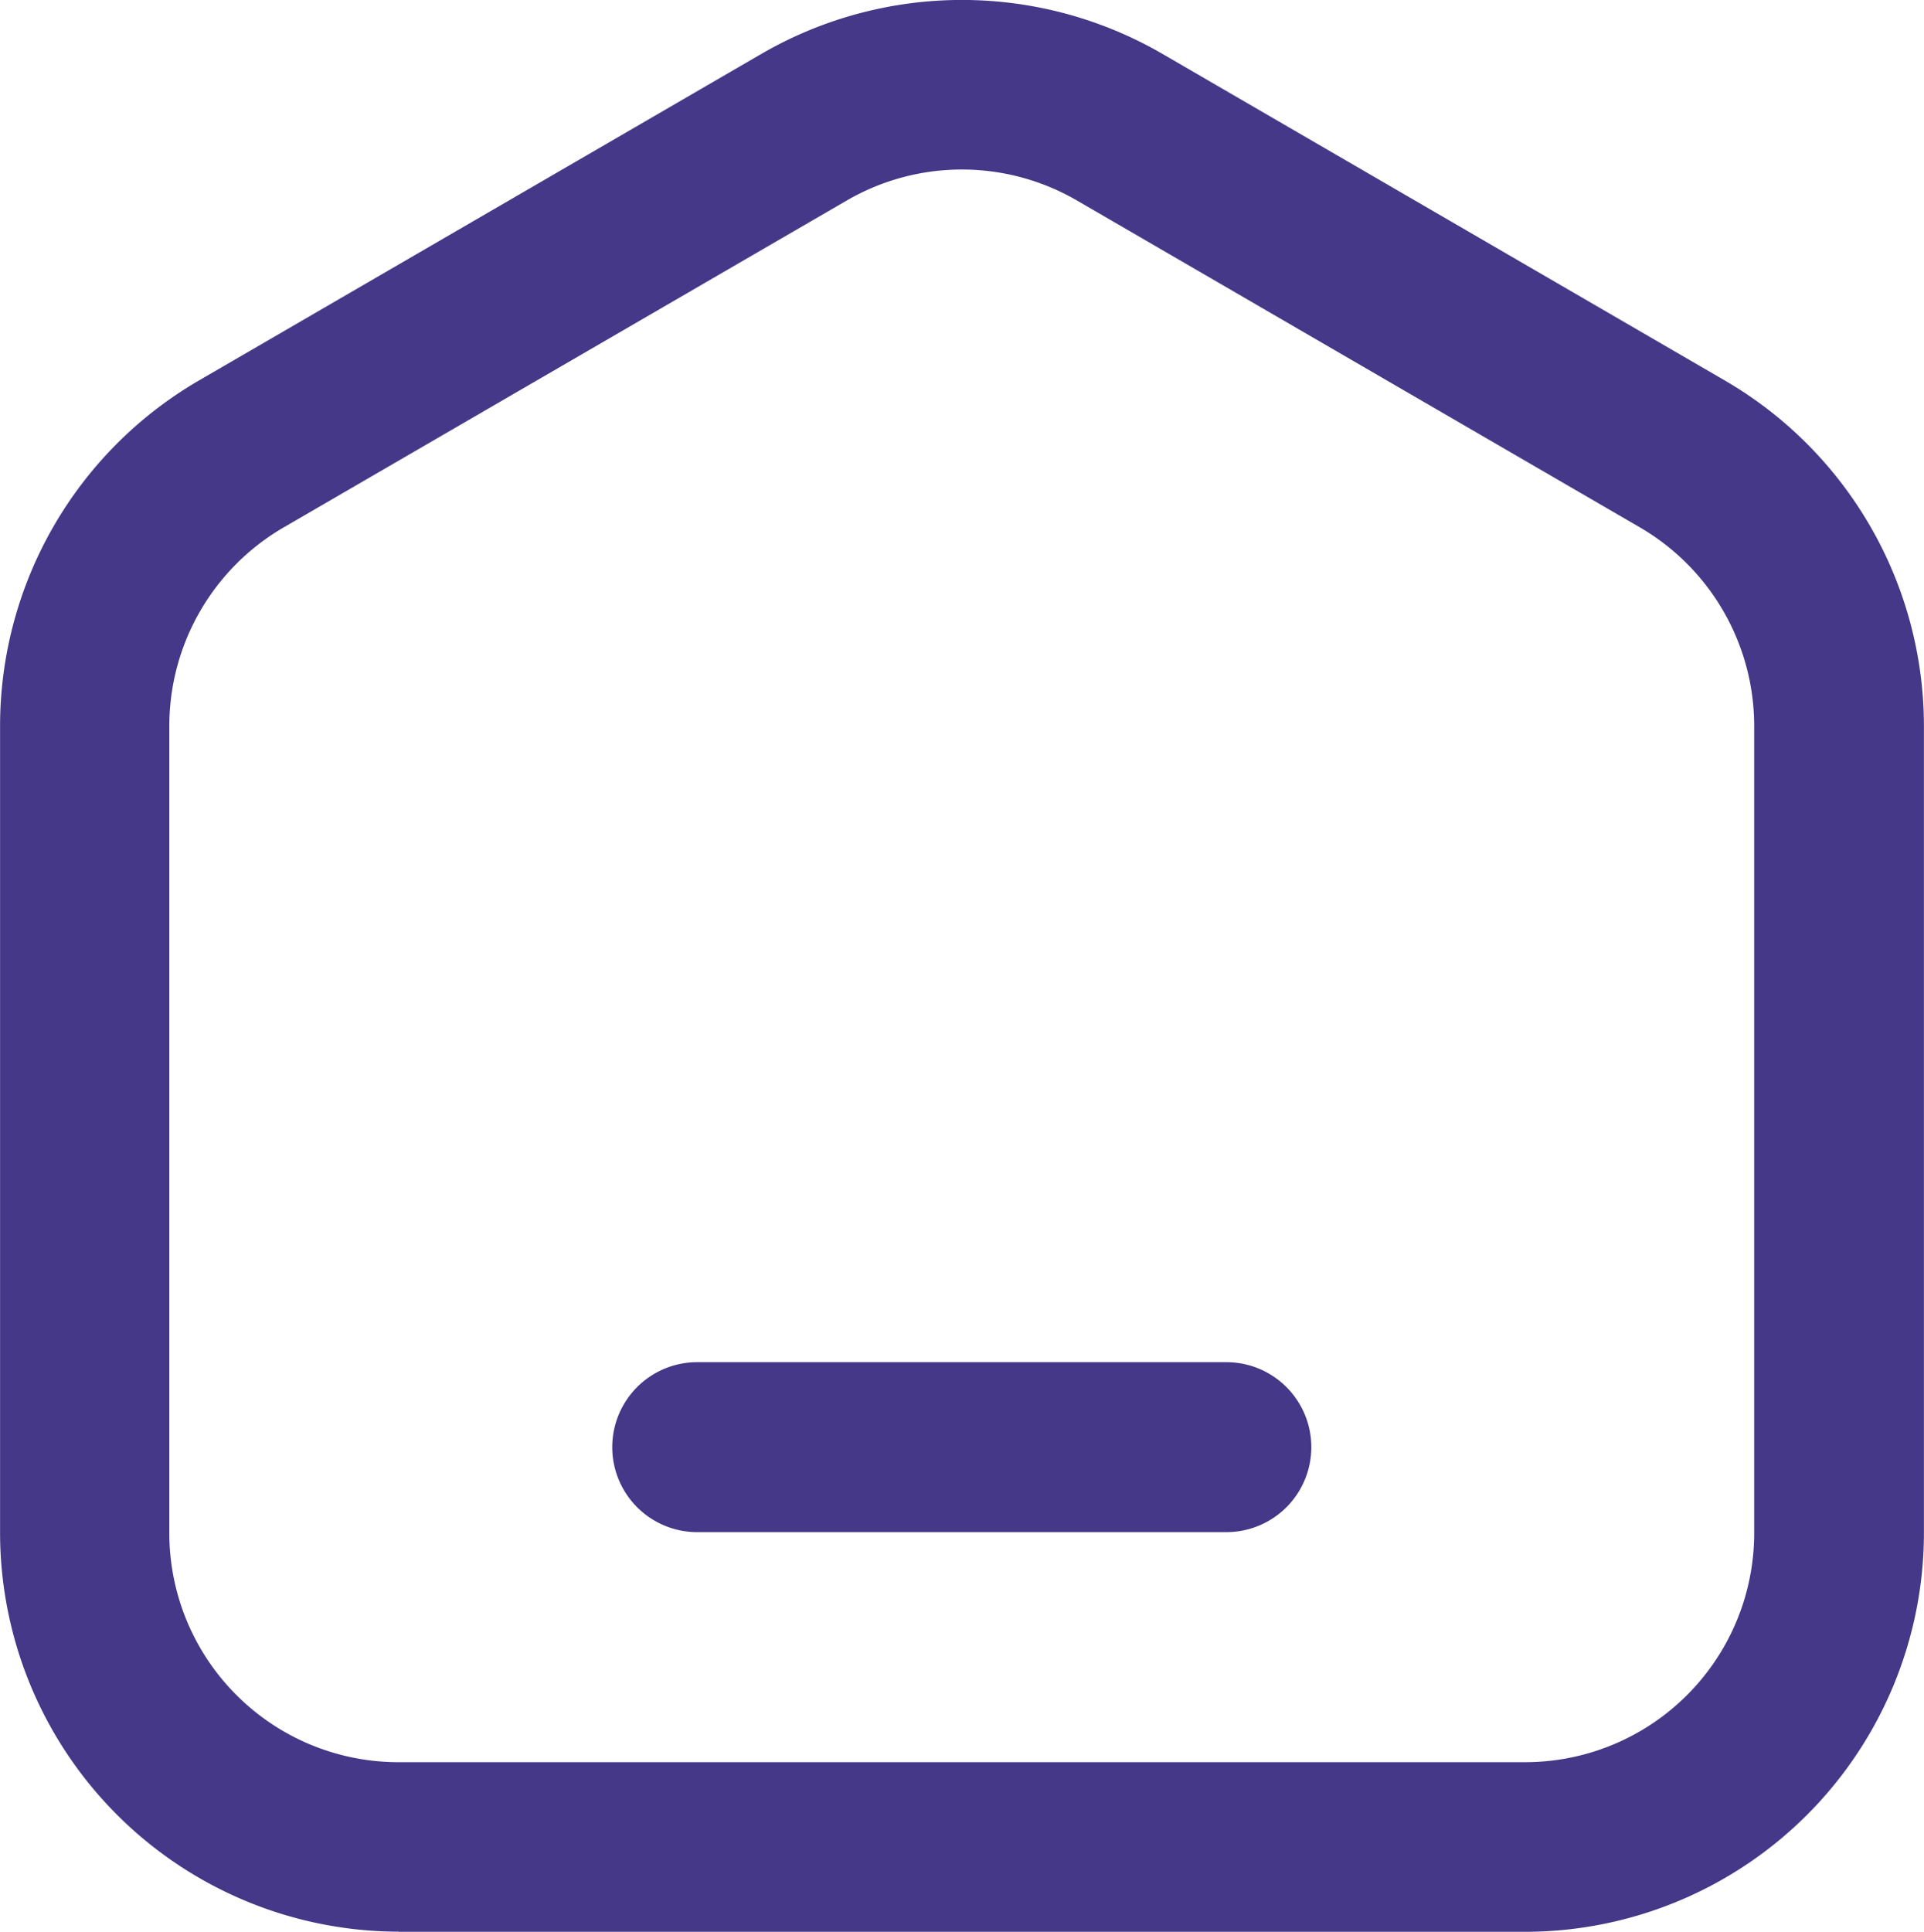 <svg id="noun-home-7294326" xmlns="http://www.w3.org/2000/svg" width="27.17" height="27.276" viewBox="0 0 27.17 27.276">
  <path id="Path_76488" data-name="Path 76488" d="M21.636,43.147H37.548a5.637,5.637,0,0,0,5.63-5.63v-11.4a5.649,5.649,0,0,0-2.8-4.867L32.42,16.629a5.646,5.646,0,0,0-5.654,0l-7.956,4.619a5.644,5.644,0,0,0-2.8,4.867v11.4a5.637,5.637,0,0,0,5.63,5.63ZM18.4,26.12a3.244,3.244,0,0,1,1.611-2.8L27.97,18.7a3.238,3.238,0,0,1,3.244,0l7.956,4.619a3.246,3.246,0,0,1,1.611,2.8v11.4a3.236,3.236,0,0,1-3.233,3.233H21.636A3.236,3.236,0,0,1,18.4,37.521Z" transform="translate(-16.009 -15.871)" fill="#453888"/>
  <path id="Path_76489" data-name="Path 76489" d="M38.847,66.4h7.472a1.2,1.2,0,1,0,0-2.4H38.847a1.2,1.2,0,0,0,0,2.4Z" transform="translate(-29.001 -44.767)" fill="#453888"/>
</svg>
